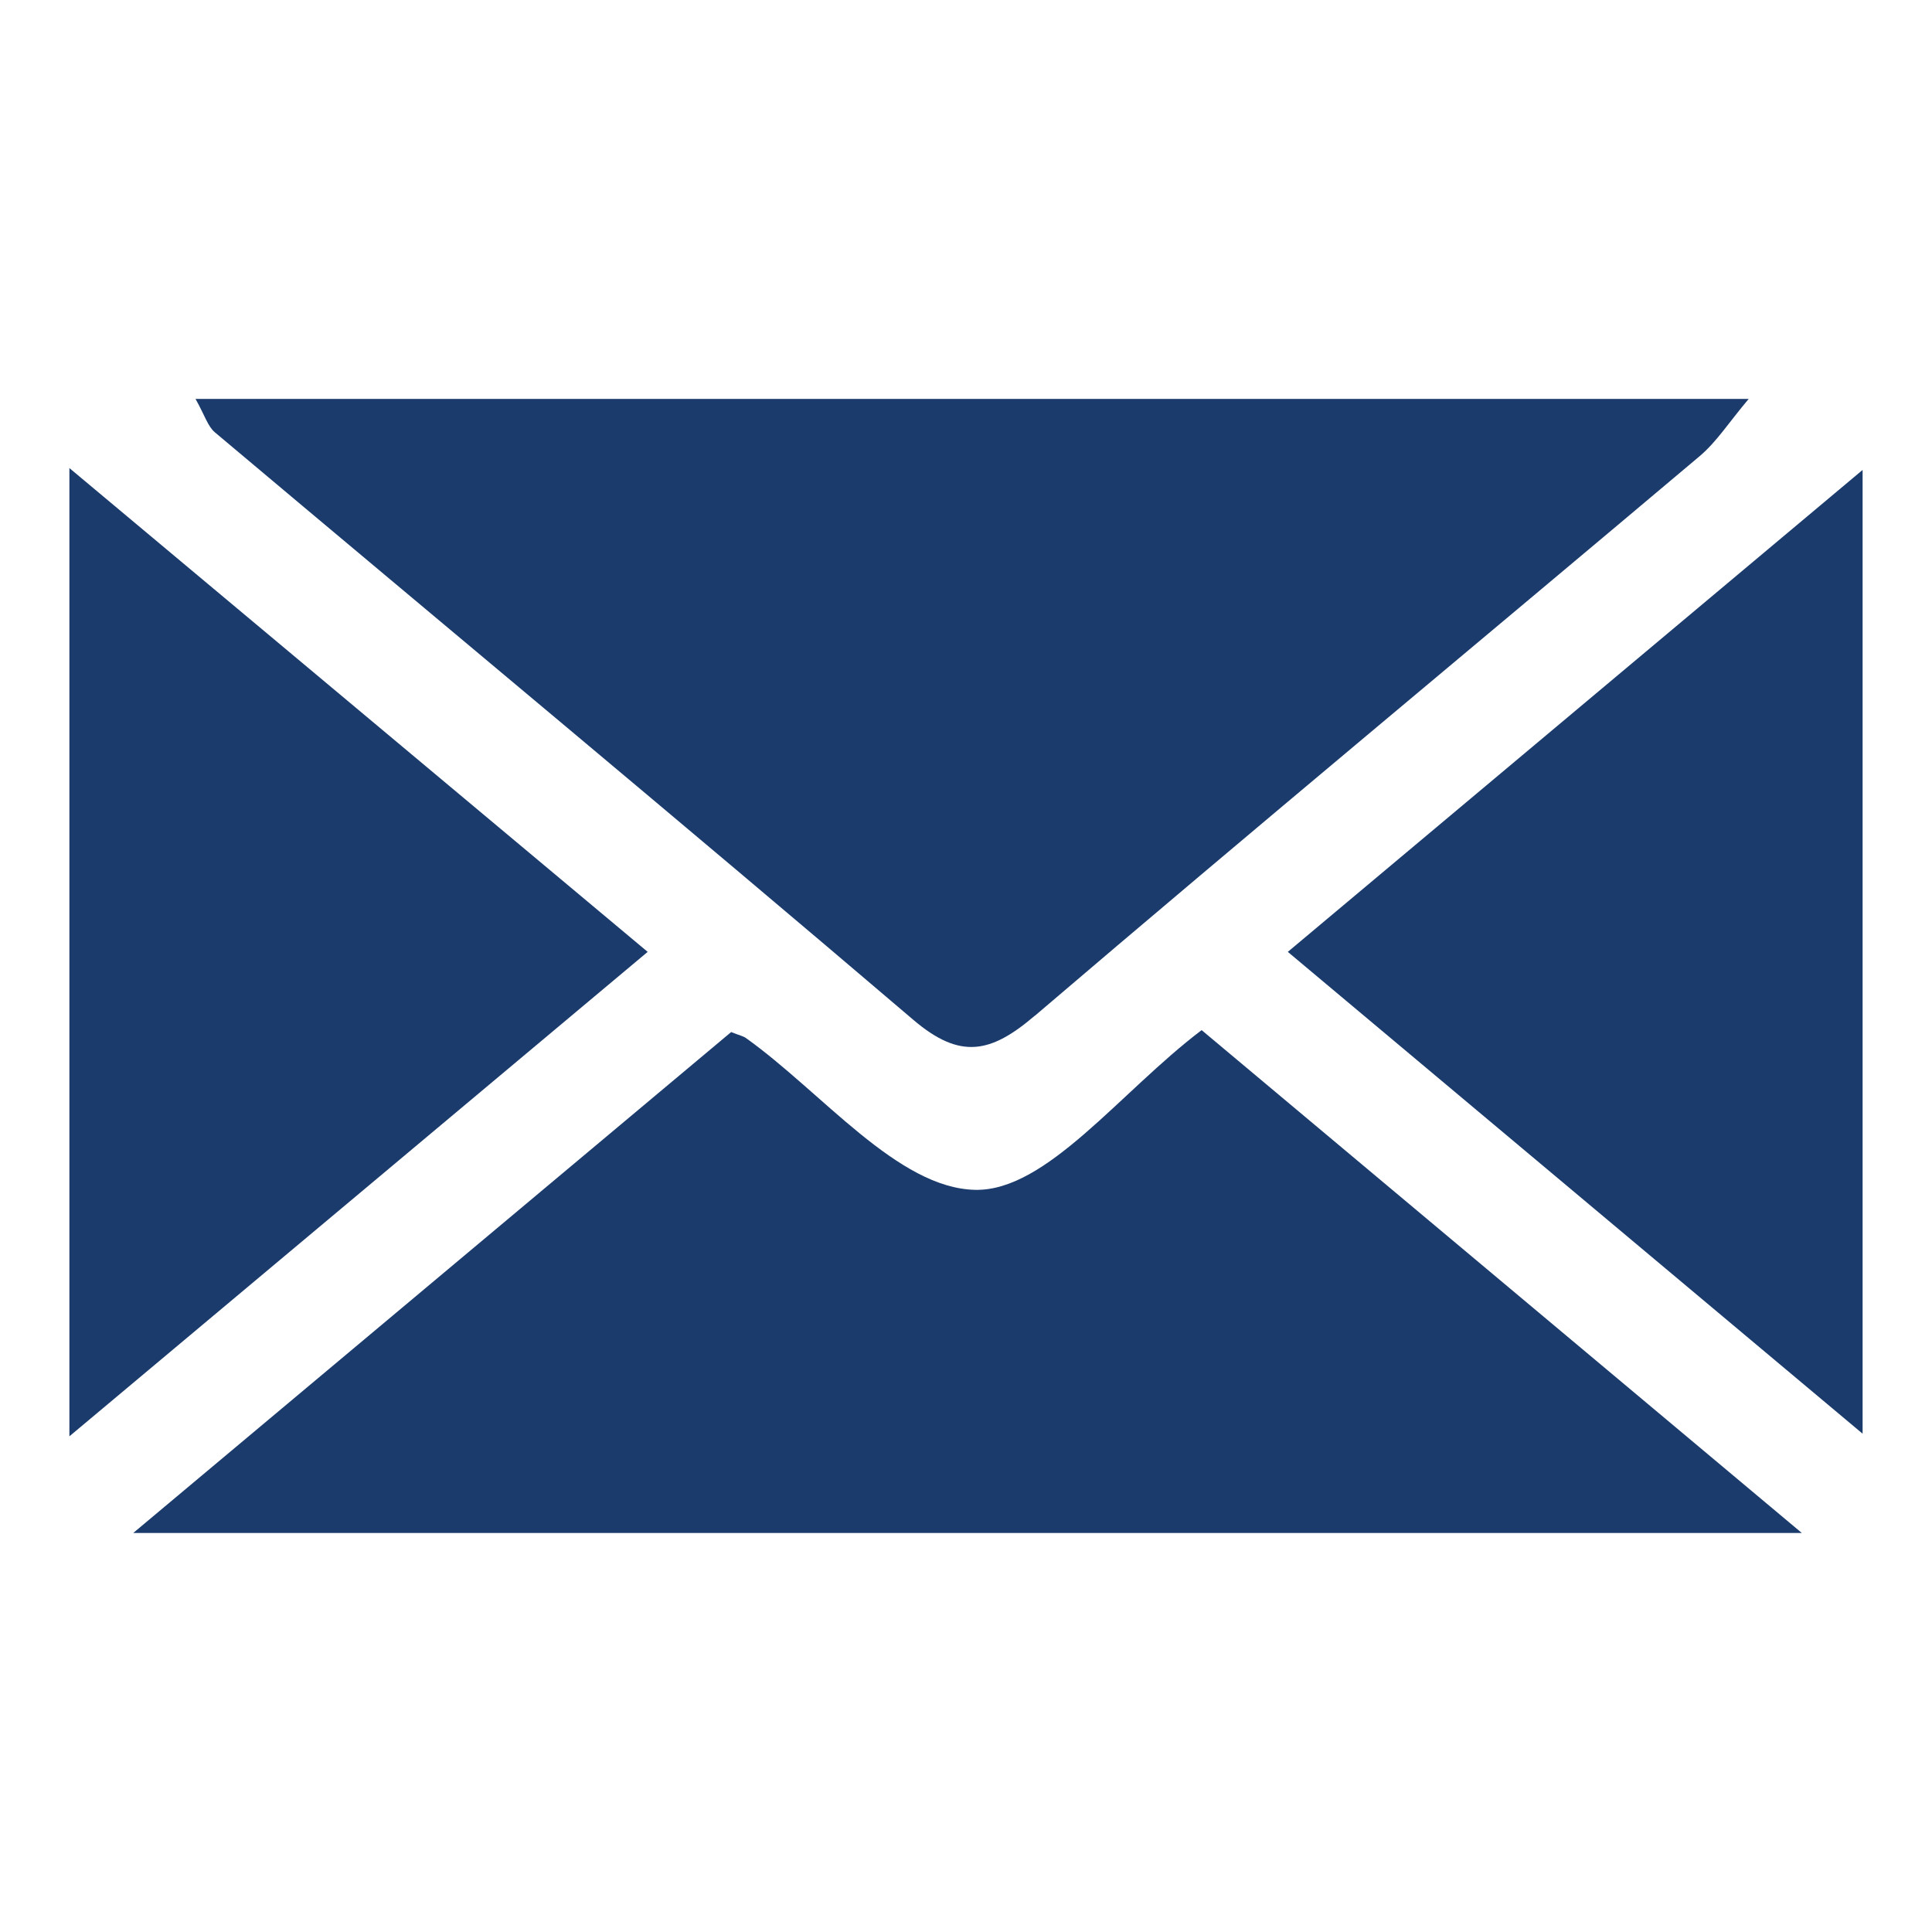 <?xml version="1.0" encoding="UTF-8"?><svg id="Layer_1" xmlns="http://www.w3.org/2000/svg" viewBox="0 0 177.07 177.07"><defs><style>.cls-1{fill:#1a3b6b;stroke-width:0px;}</style></defs><path class="cls-1" d="M6.36,131.64c18.5-15.5,35.37-29.63,53-44.4-17.68-14.79-34.66-28.99-53-44.34v88.74Z"/><path class="cls-1" d="M170.71,43.07c-18.13,15.2-34.98,29.33-52.68,44.17,17.63,14.78,34.6,29.01,52.68,44.16V43.07Z"/><path class="cls-1" d="M94.83,93.11c20.19-17.24,40.63-34.18,60.93-51.29,1.57-1.32,2.71-3.13,4.51-5.26H17.92c.85,1.51,1.12,2.51,1.77,3.06,21.34,17.95,42.81,35.77,64.03,53.86,4.29,3.65,7.09,3.05,11.11-.38Z"/><path class="cls-1" d="M110.12,94.42c-7.46,5.65-14.2,14.77-20.74,14.63-7.09-.14-14.01-8.91-21.01-13.91-.25-.18-.58-.24-1.36-.55-17.53,14.69-35.25,29.53-54.8,45.91h152.93c-19.59-16.41-37.38-31.32-55.01-46.09Z"/></svg>